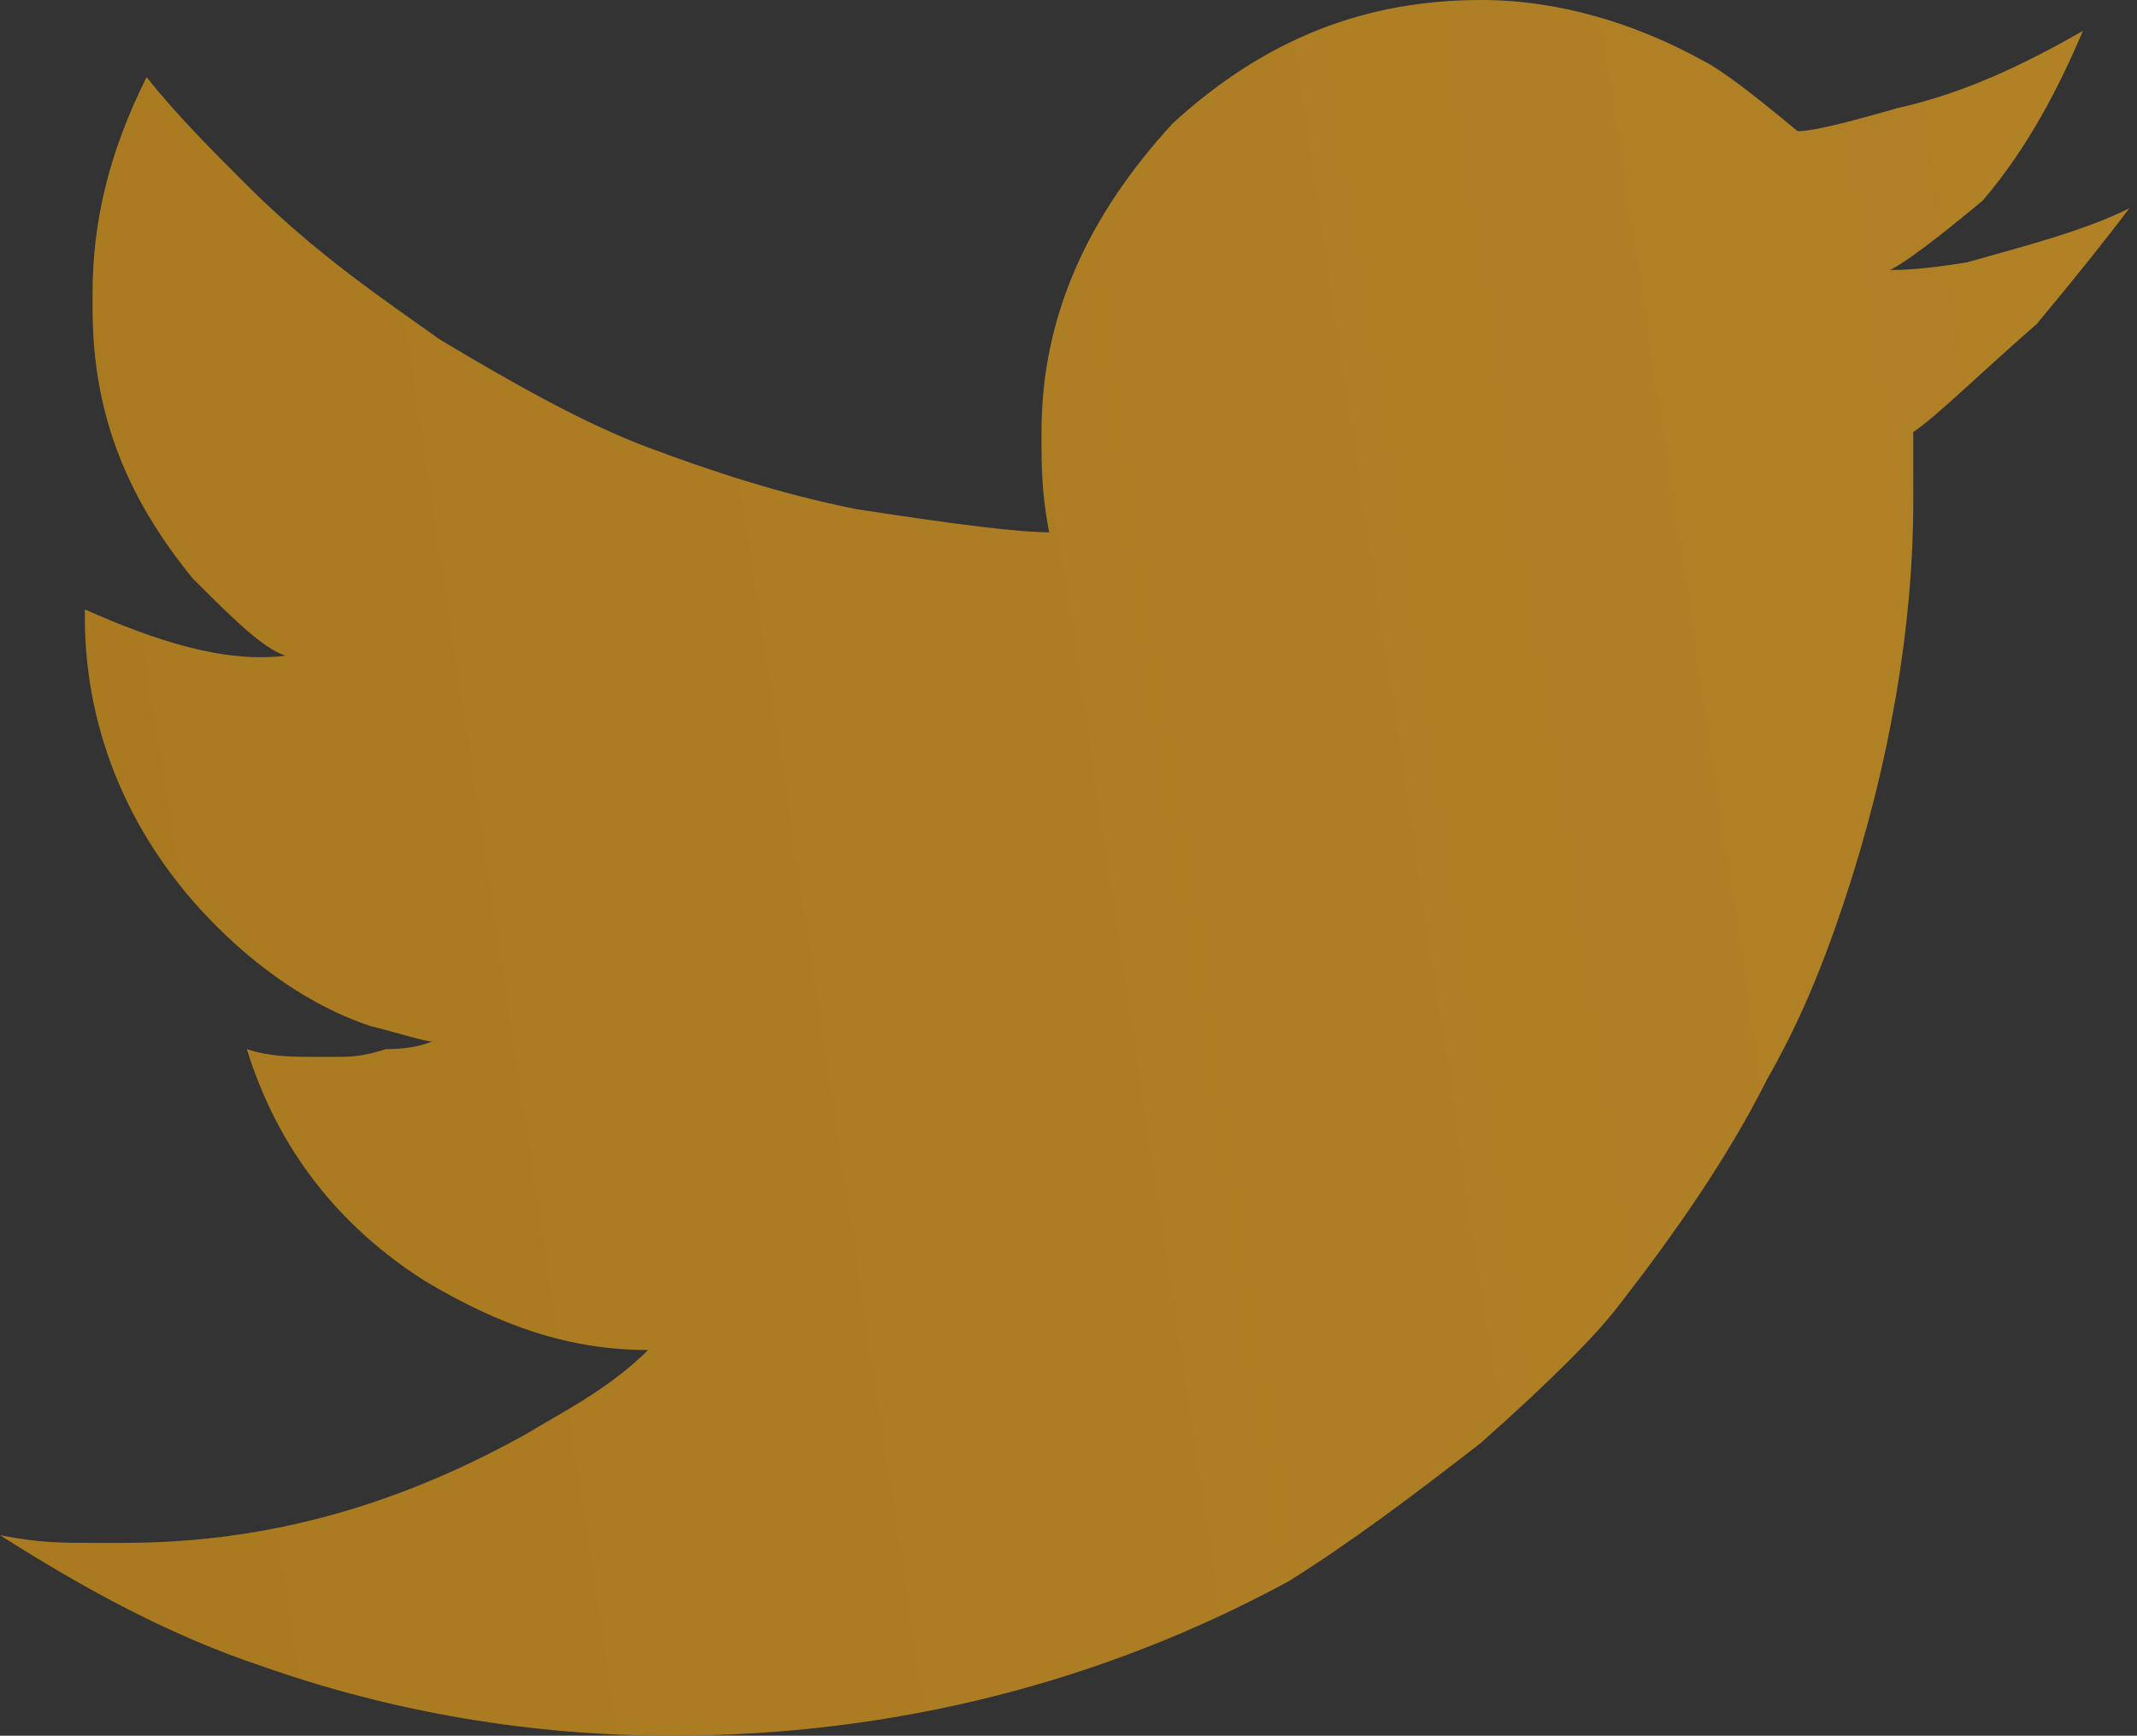 <?xml version="1.0" encoding="utf-8"?>
<!-- Generator: Adobe Illustrator 21.1.0, SVG Export Plug-In . SVG Version: 6.00 Build 0)  -->
<svg version="1.1" id="Layer_1" xmlns="http://www.w3.org/2000/svg" xmlns:xlink="http://www.w3.org/1999/xlink" x="0px" y="0px"
	 viewBox="0 0 27.7 22.5" style="enable-background:new 0 0 27.7 22.5;" xml:space="preserve">
<rect x="0" y="0" width="27.7" height="22.5" fill="#333333" stroke="none"/>
<style type="text/css">
	.st0{fill:url(#SVGID_1_);}
</style>
<linearGradient id="SVGID_1_" gradientUnits="userSpaceOnUse" x1="-156.838" y1="36.256" x2="817.162" y2="-110.244">
	<stop  offset="0" style="stop-color:#7C5200"/>
	<stop  offset="0.214" style="stop-color:#B8872B"/>
	<stop  offset="0.384" style="stop-color:#CDBF4E"/>
	<stop  offset="0.598" style="stop-color:#FFF8C0"/>
	<stop  offset="0.784" style="stop-color:#E6D659"/>
	<stop  offset="1" style="stop-color:#A88700"/>
</linearGradient>
<path class="st0" d="M13.5,5.6v0.1c0,0.3,0,0.7,0.1,1.2h0c-0.4,0-1.2-0.1-2.5-0.3c-1-0.2-1.9-0.5-2.7-0.8C7.6,5.5,6.7,5,5.7,4.4
	C5,3.9,4.1,3.3,3.2,2.4C2.7,1.9,2.3,1.5,1.9,1C1.4,2,1.2,2.9,1.2,3.8V4c0,1.3,0.4,2.4,1.3,3.5c0.5,0.5,0.9,0.9,1.2,1v0
	C2.9,8.6,2,8.3,1.1,7.9V8c0,1.5,0.6,2.9,1.7,4c0.7,0.7,1.4,1.1,2,1.3c0.4,0.1,0.7,0.2,0.8,0.2c0,0-0.2,0.1-0.6,0.1
	c-0.3,0.1-0.5,0.1-0.6,0.1H4.2h0H4.1h0c-0.3,0-0.6,0-0.9-0.1c0.4,1.3,1.2,2.3,2.3,3c1,0.6,1.9,0.9,2.9,0.9c-0.5,0.5-1.1,0.8-1.6,1.1
	C5,19.6,3.3,20,1.6,20H1.2c-0.4,0-0.7,0-1.2-0.1c1.1,0.7,2.2,1.3,3.4,1.7c1.7,0.6,3.5,0.9,5.3,0.9c2.9,0,5.6-0.7,8-2
	c0.8-0.5,1.6-1.1,2.5-1.8c0.9-0.8,1.5-1.4,1.8-1.8c0.7-0.9,1.4-1.9,1.9-2.9c0.4-0.7,0.7-1.4,1-2.3c0.6-1.8,0.9-3.6,0.9-5.2V5.8V5.6
	c0.3-0.2,0.8-0.7,1.6-1.4c0.5-0.6,0.9-1.1,1.2-1.5h0C27,3,26.2,3.2,25.5,3.4c-0.6,0.1-0.9,0.1-1,0.1v0c0.2-0.1,0.6-0.4,1.2-0.9
	c0.6-0.7,1-1.5,1.3-2.2c-0.7,0.4-1.5,0.8-2.4,1c-0.7,0.2-1.1,0.3-1.3,0.3c-0.6-0.5-1-0.8-1.2-0.9C21.2,0.3,20.2,0,19.2,0h0
	c-1.5,0-2.8,0.5-4,1.6C14.1,2.8,13.5,4.1,13.5,5.6z"/>
</svg>
